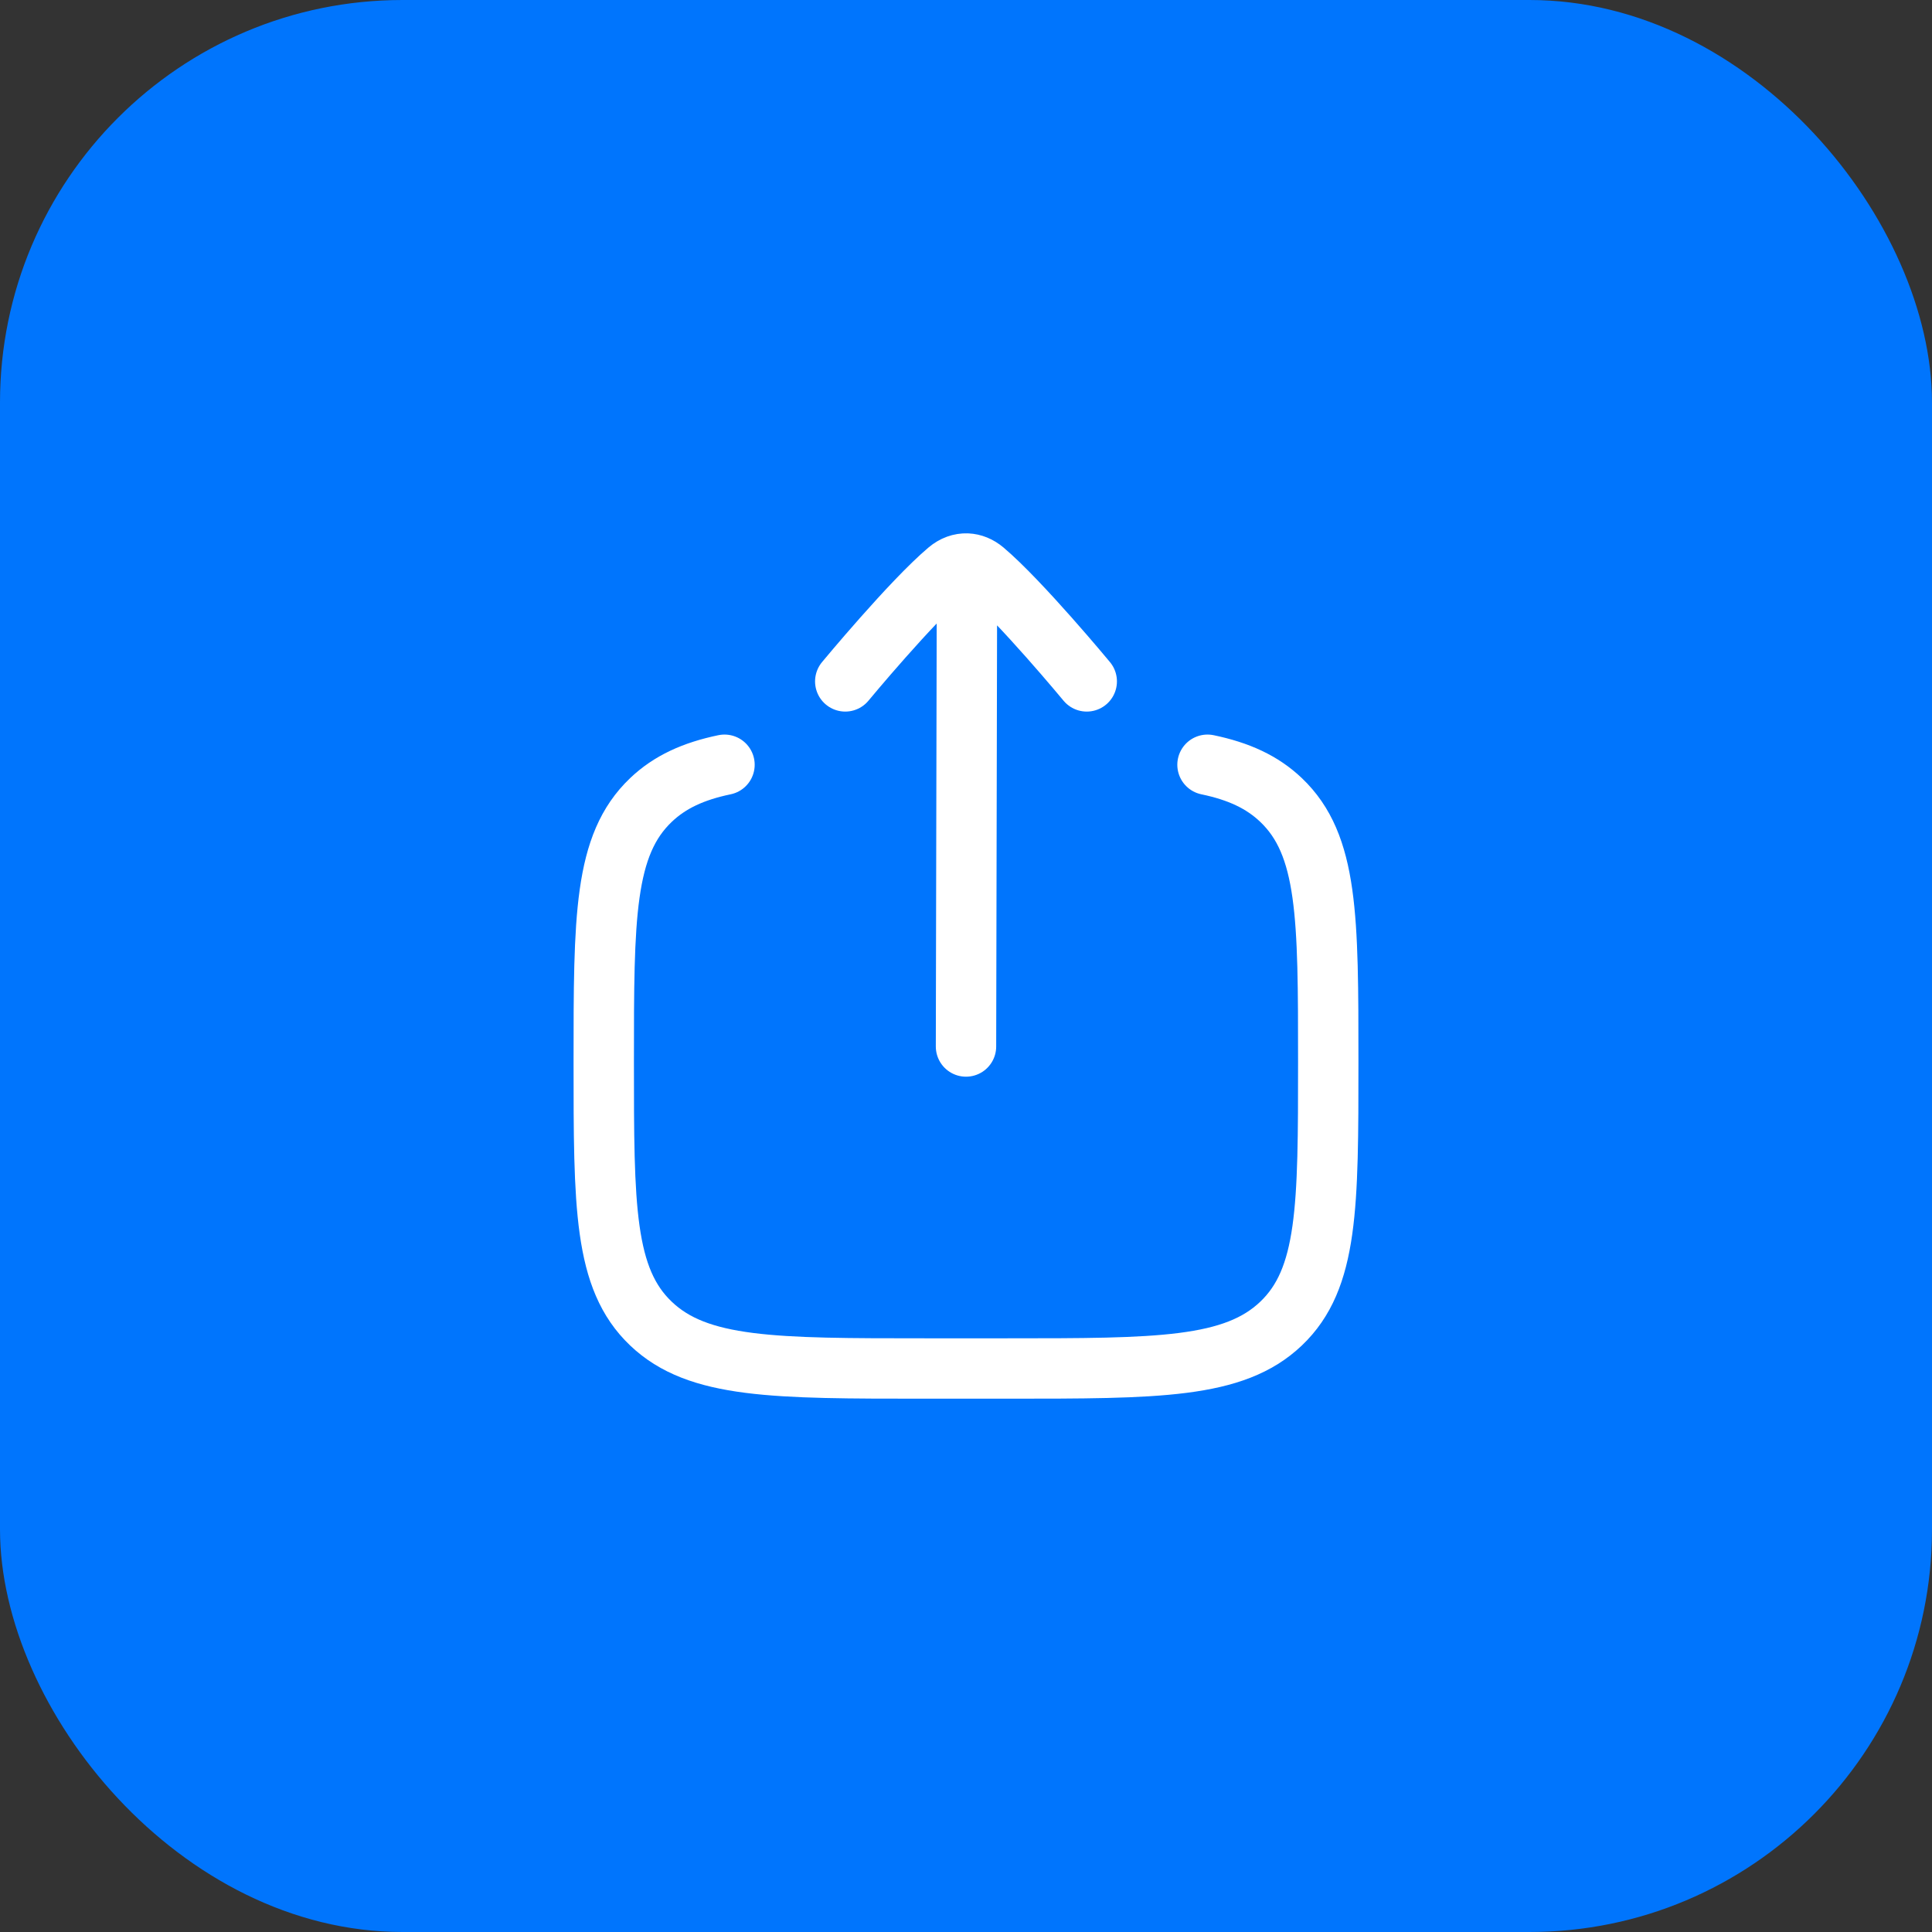 <svg width="48" height="48" viewBox="0 0 48 48" fill="none" xmlns="http://www.w3.org/2000/svg">
<rect x="0" y="0" width="48" height="48" fill="#333333" stroke="none"/>
<rect width="48" height="48" rx="10" fill="#0075FD"/>
<path d="M30 19C30.774 19.161 31.359 19.429 31.828 19.876C33 20.992 33 22.788 33 26.38C33 29.972 33 31.768 31.828 32.884C30.657 34 28.771 34 25 34H23C19.229 34 17.343 34 16.172 32.884C15 31.768 15 29.972 15 26.38C15 22.788 15 20.992 16.172 19.876C16.641 19.429 17.226 19.161 18 19" stroke="white" stroke-width="1.5" stroke-linecap="round"/>
<path d="M24.025 14.001L24 26M24.025 14.001C23.863 13.994 23.699 14.052 23.553 14.175C22.647 14.94 21 16.929 21 16.929M24.025 14.001C24.171 14.007 24.316 14.065 24.447 14.175C25.353 14.94 27 16.929 27 16.929" stroke="white" stroke-width="1.5" stroke-linecap="round" stroke-linejoin="round"/>
</svg>
